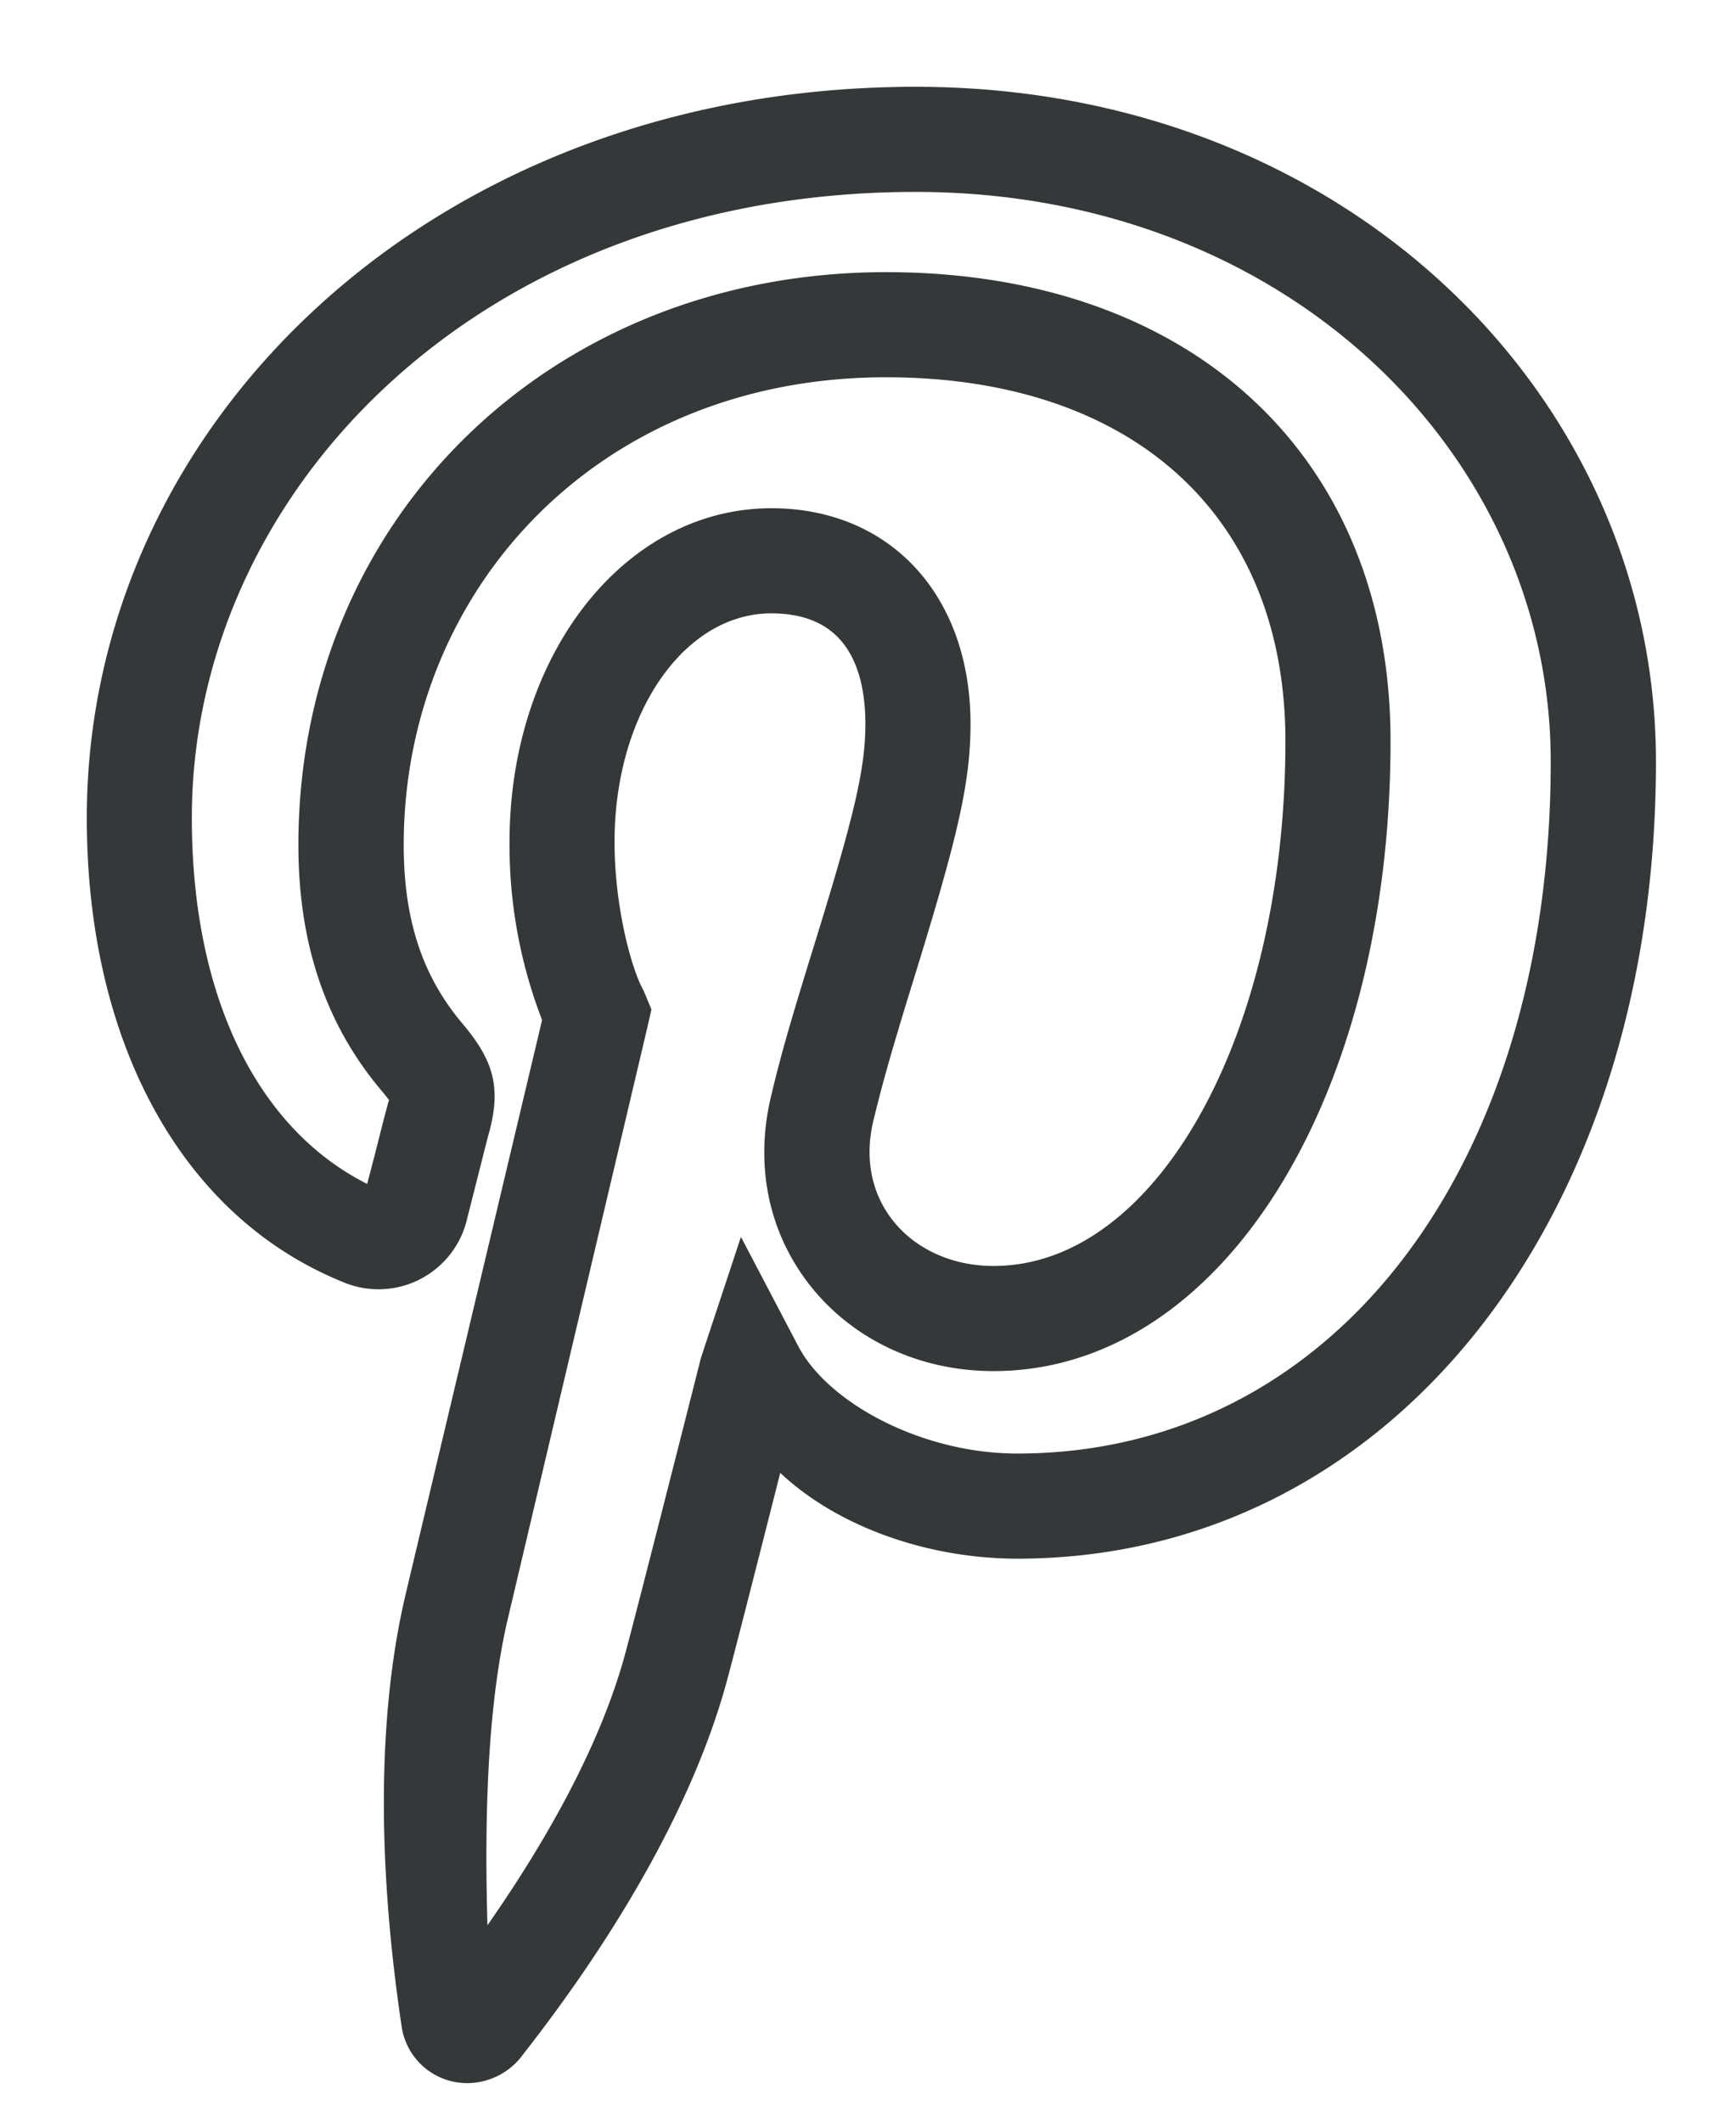 <svg width="18" height="22" xmlns="http://www.w3.org/2000/svg"><path d="M4.85 21.55a.636.636 0 0 1-.637-.55l-.007-.048c-.226-1.545-.259-3.11.05-4.416l1.417-5.963a4.978 4.978 0 0 1-.34-1.842c0-1.91 1.168-3.411 2.666-3.411 1.203 0 2.014.882 2.014 2.186 0 .613-.14 1.182-.57 2.578l-.056.181a47.45 47.45 0 0 0-.143.473c-.1.335-.176.617-.239.88-.093.398-.018.776.214 1.069.246.311.641.49 1.083.49 1.718 0 3.076-2.408 3.076-5.493 0-2.36-1.602-3.822-4.192-3.822-3.007 0-5.05 2.226-5.05 4.9 0 .787.198 1.386.625 1.889.308.366.383.628.263 1.075-.029.107-.077.299-.129.504l-.101.399a.893.893 0 0 1-1.229.614C1.926 12.575.95 10.793.95 8.482.95 4.41 4.529.95 9.494.95c4.433 0 7.626 3.192 7.626 6.948 0 4.756-2.762 8.214-6.572 8.214-.94 0-1.9-.345-2.485-.936-.29 1.143-.507 1.995-.581 2.265-.356 1.291-1.172 2.648-2.096 3.828a.667.667 0 0 1-.537.281zM7.998 6.31c-.936 0-1.676 1.06-1.676 2.42 0 .694.182 1.347.307 1.565l.073.176-.035.156-1.448 6.137c-.212.898-.254 2.077-.21 3.35.71-.997 1.262-2.009 1.517-2.936.103-.373.75-2.924.79-3.085l.377-1.14.54 1.03c.323.613 1.317 1.139 2.314 1.139 3.285 0 5.582-2.967 5.582-7.224 0-3.22-2.776-5.958-6.635-5.958-4.559 0-7.555 3.14-7.555 6.541 0 1.913.718 3.305 1.901 3.867l.094-.36c.061-.243.105-.415.133-.517.014-.056.02-.086.113-.072-.076.024-.076.024-.085.004l-.018-.022a1.825 1.825 0 0 0-.073-.092c-.578-.68-.86-1.509-.86-2.527 0-3.357 2.599-5.89 6.042-5.89 3.144 0 5.182 1.89 5.182 4.811 0 3.693-1.743 6.484-4.067 6.484-.746 0-1.424-.315-1.86-.866-.422-.534-.564-1.214-.4-1.912.105-.444.21-.805.456-1.598.399-1.293.526-1.8.526-2.285-.002-.694-.282-1.196-1.025-1.196z" fill="#343839" stroke="#343839" stroke-width=".1"/></svg>